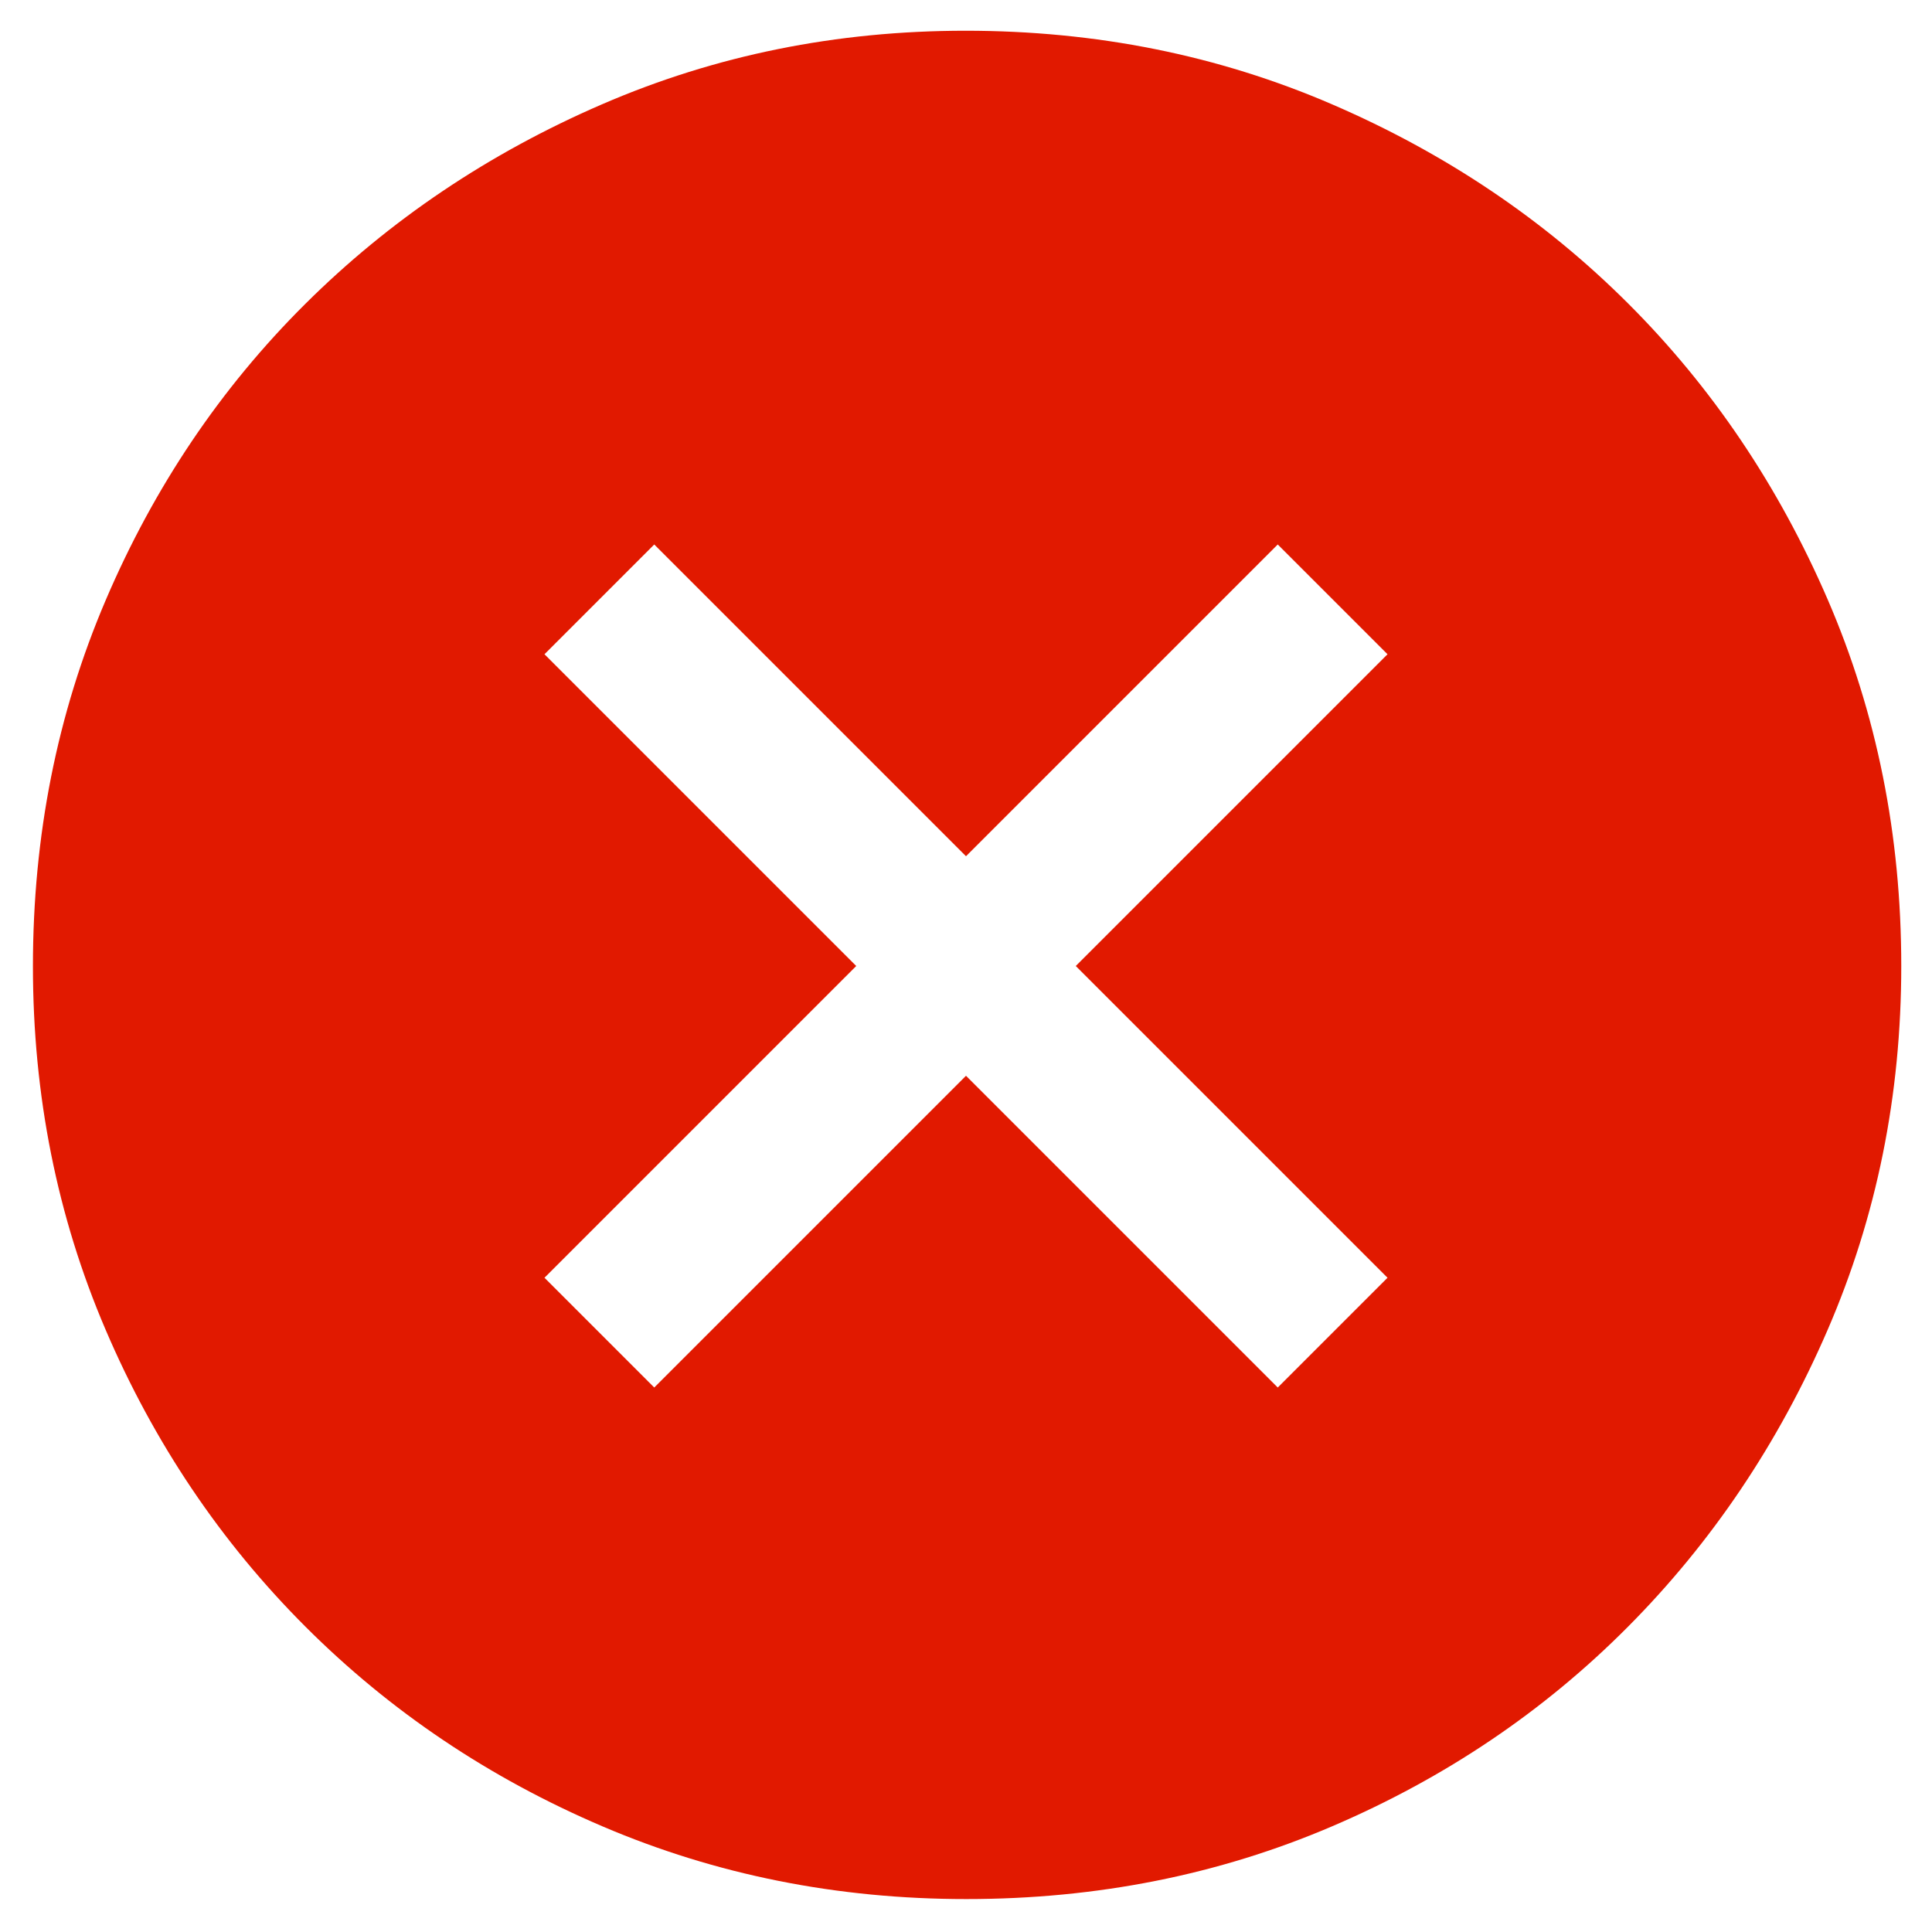 <svg width="44" height="44" viewBox="0 0 44 44" fill="none" xmlns="http://www.w3.org/2000/svg">
<path d="M14.9 31.6L22 24.5L29.1 31.6L31.6 29.1L24.5 22L31.6 14.9L29.1 12.4L22 19.5L14.9 12.4L12.4 14.9L19.5 22L12.4 29.1L14.9 31.6ZM22.007 43.25C19.069 43.25 16.308 42.699 13.726 41.596C11.143 40.493 8.886 38.976 6.955 37.045C5.024 35.114 3.507 32.86 2.404 30.281C1.301 27.703 0.75 24.945 0.75 22.007C0.75 19.036 1.301 16.259 2.404 13.676C3.507 11.093 5.021 8.843 6.947 6.927C8.873 5.011 11.126 3.494 13.707 2.377C16.288 1.259 19.048 0.7 21.989 0.7C24.963 0.7 27.743 1.258 30.33 2.373C32.917 3.488 35.167 5.001 37.081 6.913C38.995 8.824 40.509 11.072 41.626 13.657C42.742 16.241 43.3 19.022 43.3 22C43.3 24.942 42.741 27.705 41.623 30.287C40.506 32.87 38.989 35.124 37.073 37.051C35.157 38.978 32.91 40.493 30.331 41.596C27.753 42.699 24.978 43.25 22.007 43.25Z" fill="#E11900"/>
</svg>
